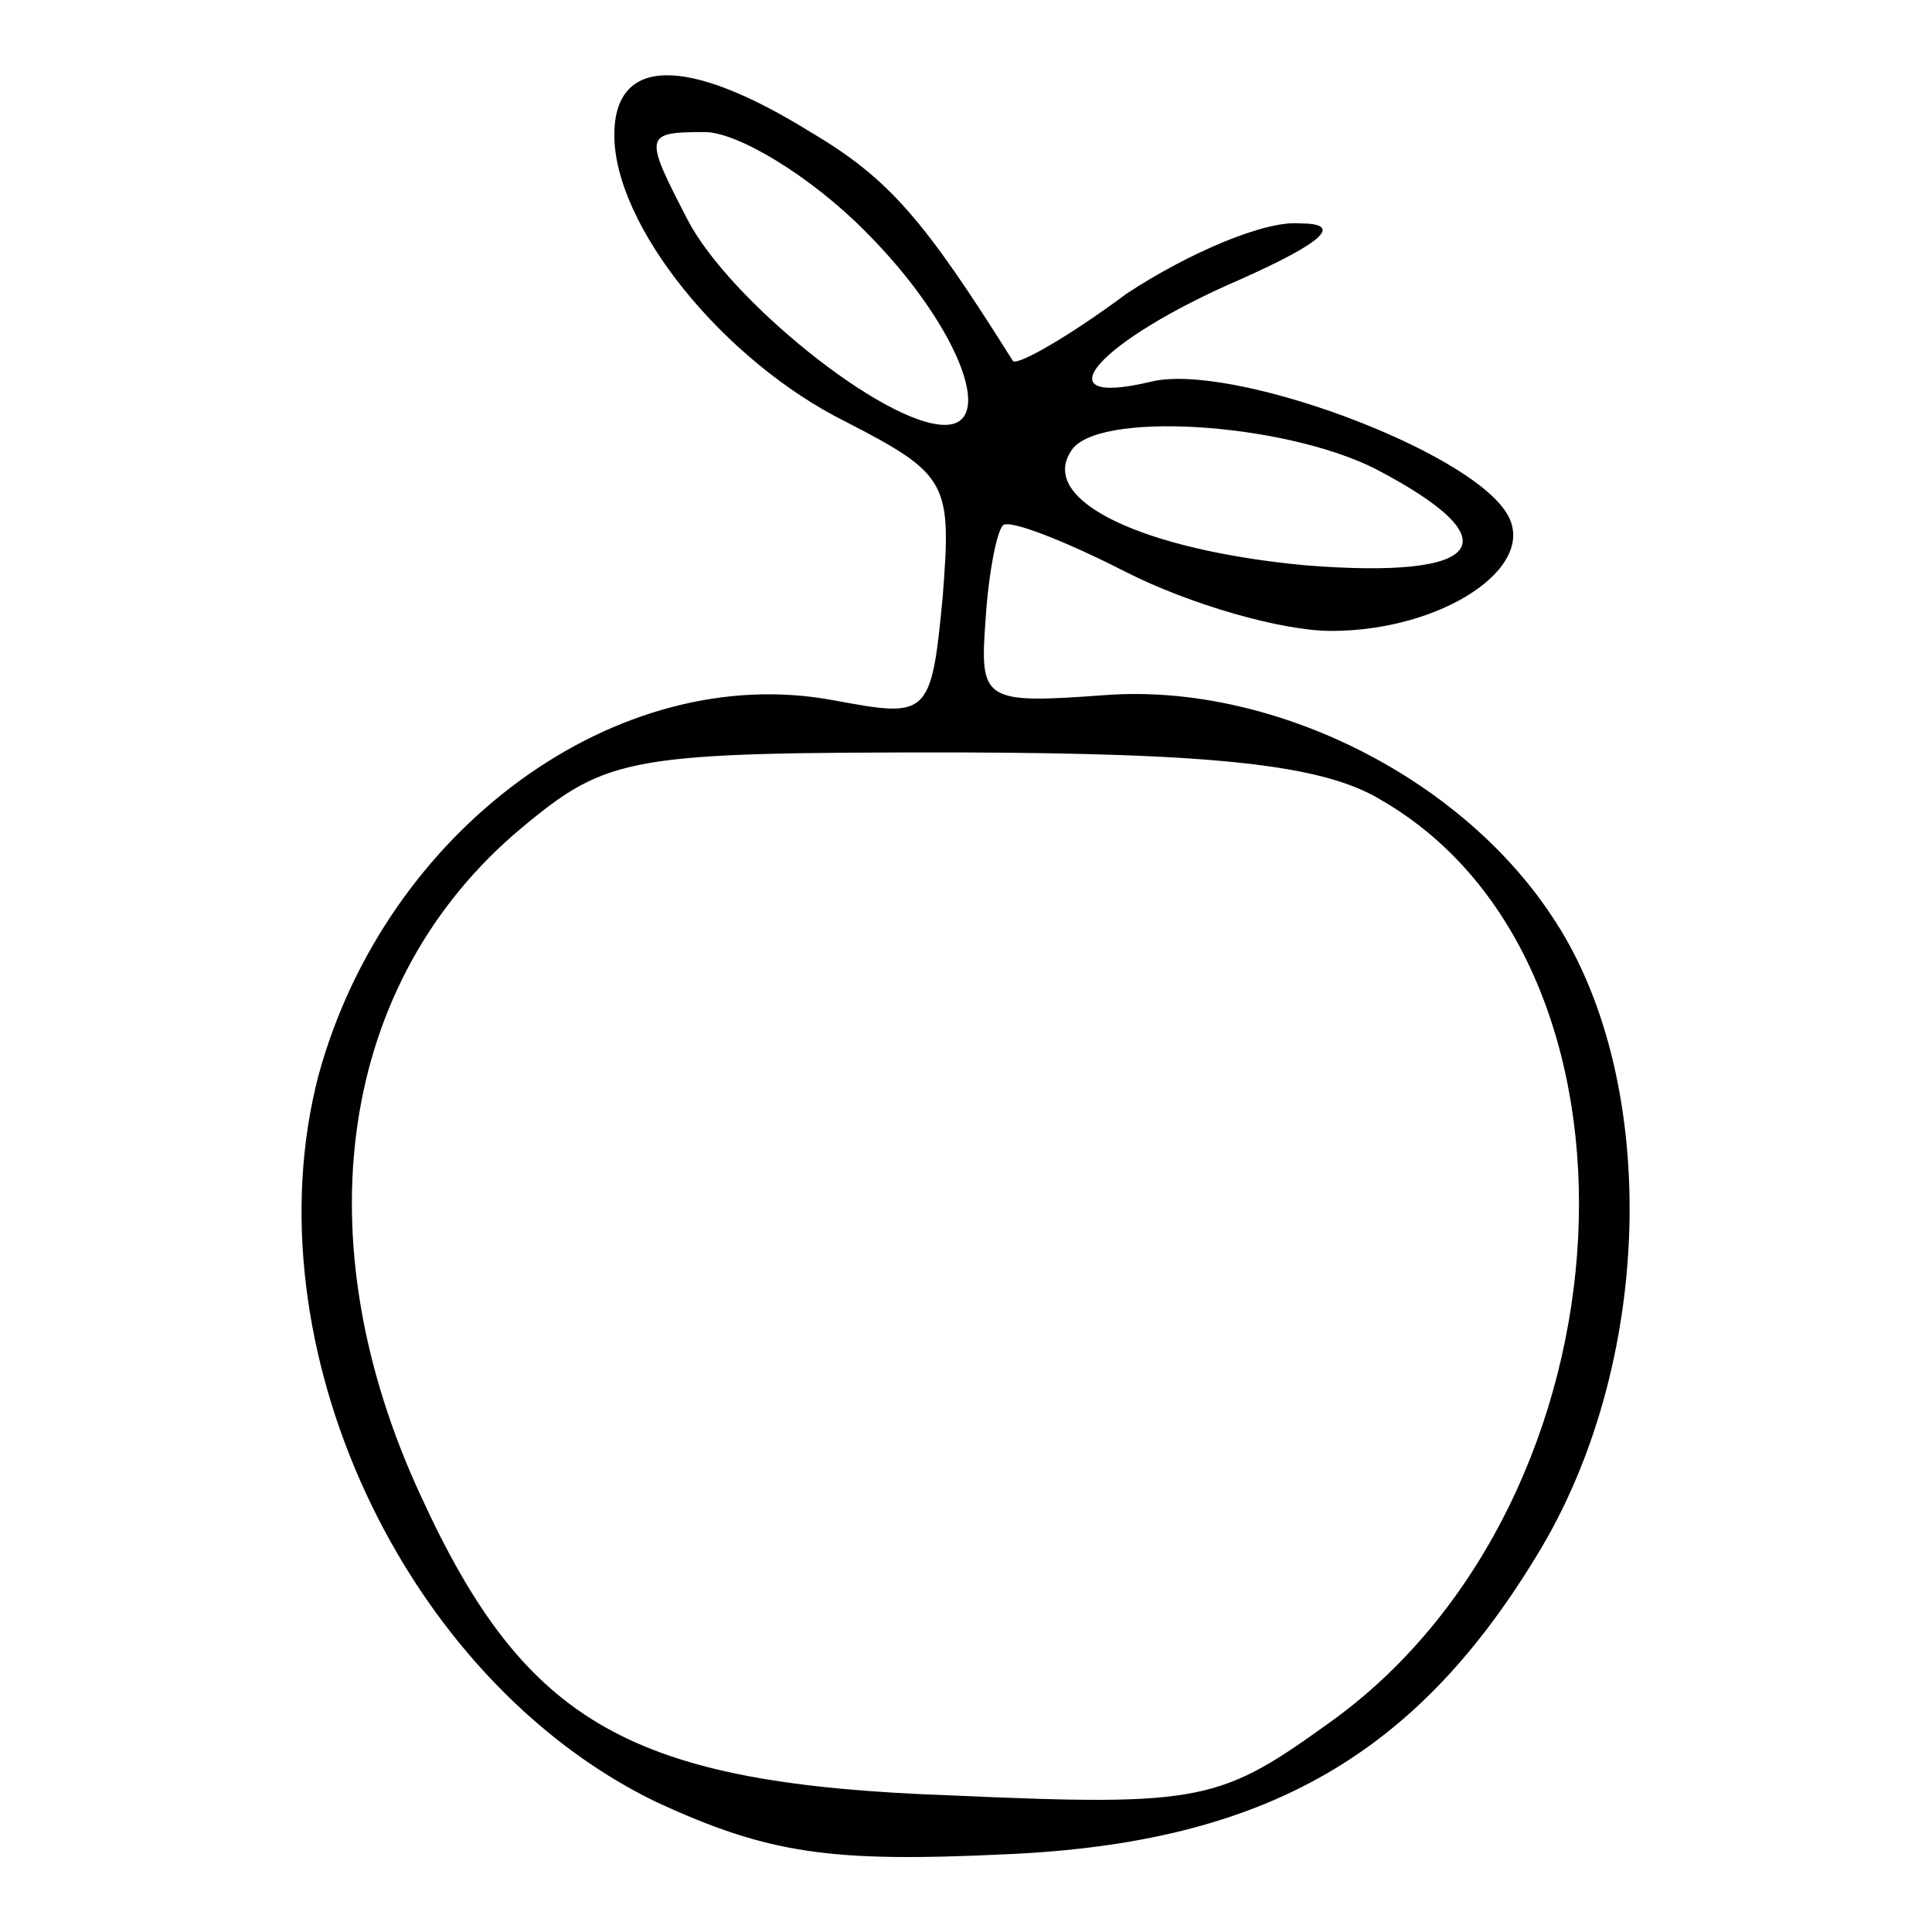 <?xml version="1.0" encoding="utf-8"?>
<!-- Svg Vector Icons : http://www.onlinewebfonts.com/icon -->
<!DOCTYPE svg PUBLIC "-//W3C//DTD SVG 1.1//EN" "http://www.w3.org/Graphics/SVG/1.1/DTD/svg11.dtd">
<svg version="1.1" xmlns="http://www.w3.org/2000/svg" xmlns:xlink="http://www.w3.org/1999/xlink" x="0px" y="0px" viewBox="0 0 256 256" enable-background="new 0 0 256 256" xml:space="preserve">
<g><g><path fill="#000000" d="M81.4,17.9c0,12,14.4,29.9,30.7,38c13.6,7,14,8.1,12.8,23.3c-1.5,15.9-2,15.9-14.4,13.6c-28.7-5.4-59.4,17.1-68.3,49.7c-9.3,35.7,11.2,79.9,44.6,96.2c15.1,7,23.3,8.1,46.5,7c34.5-1.5,54.7-13.2,71-40.7c15.1-25.6,15.5-62.8,1.2-83.8c-12.4-18.6-37.3-30.7-59-29.1c-16.3,1.2-16.7,0.8-15.9-10.1c0.4-6.2,1.5-11.6,2.3-12.4c0.8-0.8,8.1,2,16.3,6.2c8.5,4.3,20.6,7.8,27.2,7.8c14.7,0,27.5-8.5,23.3-15.5c-5-8.5-36.8-20.2-47.3-17.5c-14.7,3.5-7-5.4,12-13.6c11.2-5,13.6-7.4,7.8-7.4c-4.6-0.4-14.7,3.9-22.9,9.3c-7.8,5.8-14.7,9.7-15.1,8.9c-11.7-18.6-16.3-24.1-26.8-30.3C91.1,7.4,81.4,7.4,81.4,17.9L81.4,17.9z M114.7,30.7c12,12,17.5,25.6,10.5,25.6c-8.1,0-28.7-16.7-34.1-27.2c-5.8-11.2-5.8-11.6,2.3-11.6C97.7,17.5,107.4,23.3,114.7,30.7z M182.2,62.1c18.6,9.7,14.4,14.7-9.3,12.8c-21.3-2-35.3-8.5-31-15.1C145,54.4,169.8,55.9,182.2,62.1z M183,106c37.6,21.7,34.1,92.3-6.2,121.8c-15.1,10.9-17.1,11.6-50.8,10.1c-42.3-1.5-56.3-9.3-70.2-39.6C39.9,164.1,44.9,130,69,109.8c11.6-9.7,14.4-10.1,57.8-10.1C160.9,99.8,175.3,101.3,183,106L183,106z"/></g></g>
</svg>